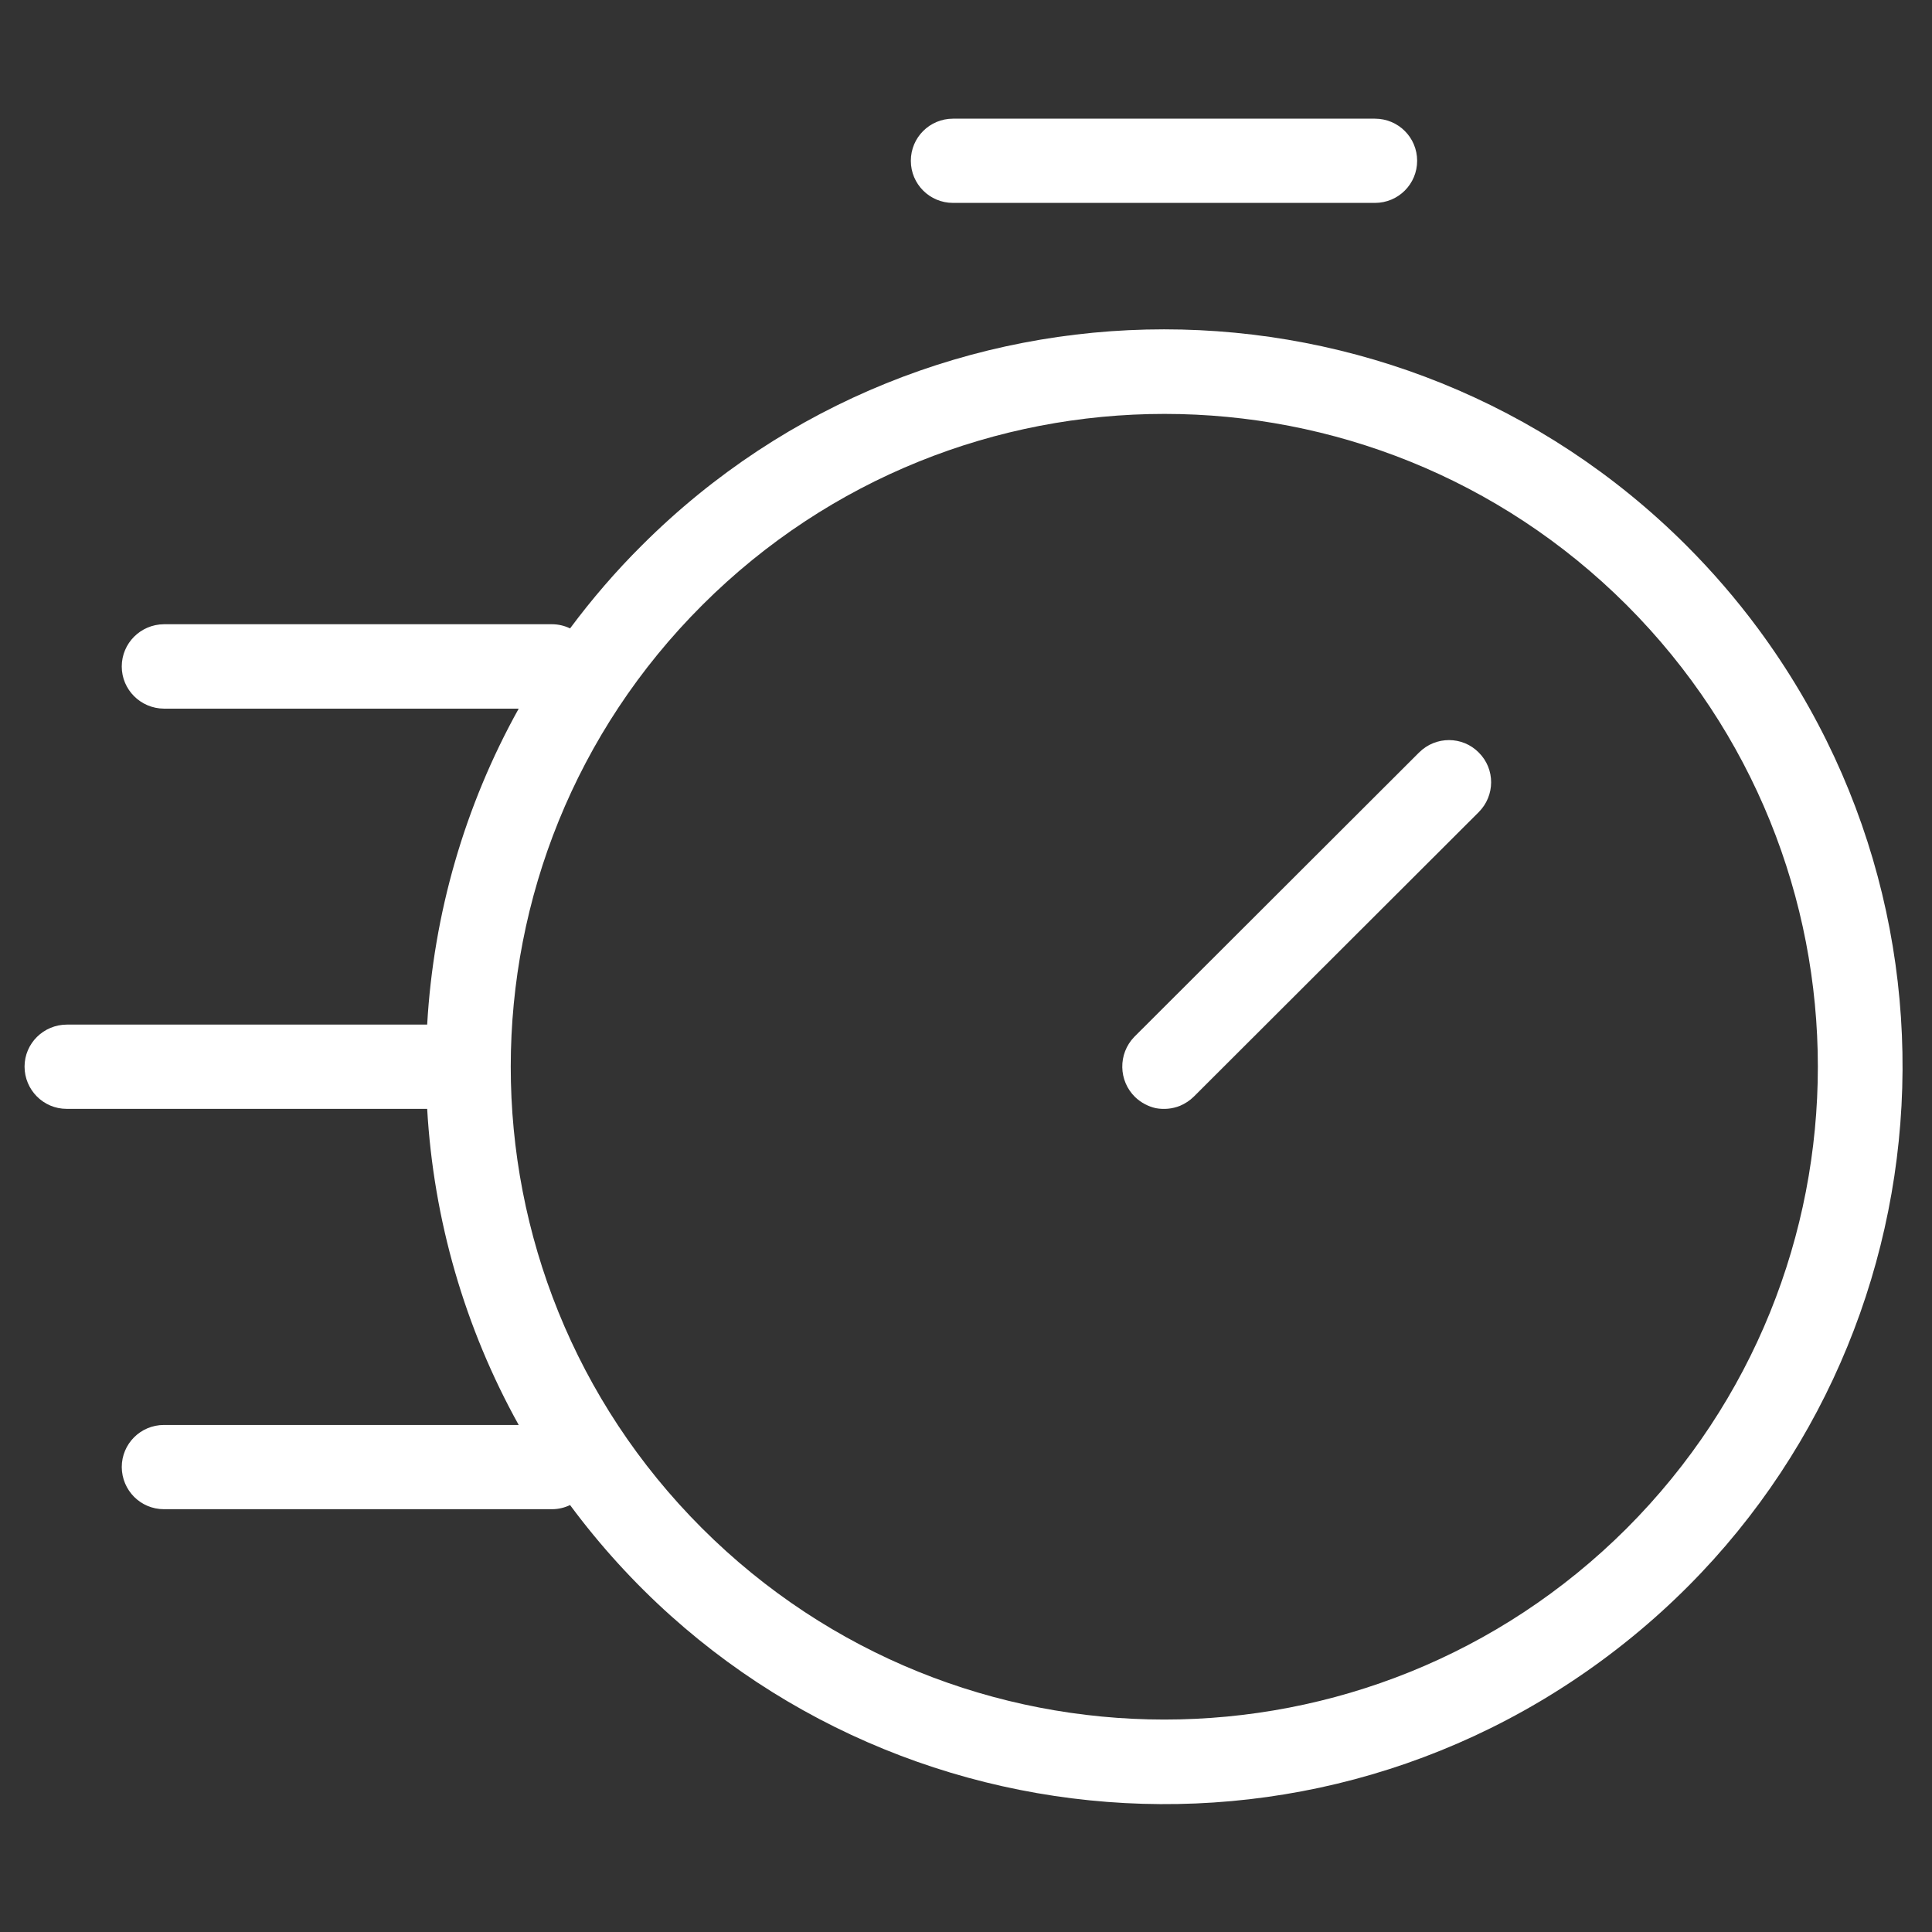 <?xml version="1.0" encoding="UTF-8"?> <svg xmlns="http://www.w3.org/2000/svg" width="375" viewBox="0 0 375 375" height="375"><rect x="0" y="0" width="375" height="375" fill="#333333" stroke="none"/> <defs> <clipPath id="a"> <path d="M 4.766 63 L 369.266 63 L 369.266 350.191 L 4.766 350.191 Z M 4.766 63"></path> </clipPath> </defs> <g clip-path="url(#a)"> <path fill="#FFF" d="M 315.711 296.684 C 266.137 346.152 185.789 346.121 136.246 296.617 C 86.734 247.117 86.766 166.887 136.34 117.418 C 185.883 67.98 266.168 67.98 315.711 117.418 C 365.223 166.949 365.223 247.148 315.711 296.684 Z M 327.297 105.848 C 271.312 49.949 180.547 49.949 124.594 105.848 C 119.547 110.859 114.887 116.285 110.648 121.973 C 109.582 121.457 108.383 121.164 107.152 121.164 L 31.82 121.164 C 27.289 121.199 23.633 124.848 23.633 129.371 C 23.633 133.863 27.289 137.516 31.82 137.547 L 100.68 137.547 C 90.195 156.387 84.145 177.355 82.914 198.875 L 12.988 198.875 C 8.457 198.875 4.766 202.527 4.766 207.02 C 4.766 211.543 8.422 215.227 12.922 215.227 C 12.953 215.227 12.953 215.227 12.988 215.227 L 82.914 215.227 C 84.145 236.746 90.195 257.715 100.68 276.586 L 31.82 276.586 C 27.289 276.586 23.633 280.238 23.633 284.762 C 23.664 289.285 27.289 292.934 31.82 292.934 L 107.152 292.934 C 108.383 292.934 109.582 292.645 110.648 292.129 C 157.73 355.684 247.465 369.129 311.117 322.145 C 374.801 275.164 388.262 185.562 341.211 121.973 C 336.973 116.254 332.312 110.859 327.297 105.848"></path> </g> <path fill="#FFF" d="M 184.977 39.383 L 266.879 39.383 C 271.41 39.383 275.066 35.73 275.066 31.207 C 275.066 26.684 271.41 23.035 266.879 23.035 L 184.977 23.035 C 180.449 23.035 176.793 26.684 176.793 31.207 C 176.793 35.73 180.449 39.383 184.977 39.383"></path> <path fill="#FFF" d="M 275.422 146.078 L 220.152 201.266 C 216.98 204.562 217.078 209.797 220.348 212.965 C 221.48 214.031 222.871 214.773 224.359 215.098 C 225.945 215.387 227.562 215.227 229.02 214.645 C 230.023 214.223 230.961 213.609 231.738 212.836 L 287.008 157.645 C 290.211 154.445 290.246 149.277 287.039 146.078 C 283.871 142.848 278.66 142.848 275.457 146.047 C 275.457 146.047 275.457 146.047 275.422 146.078"></path> </svg> 